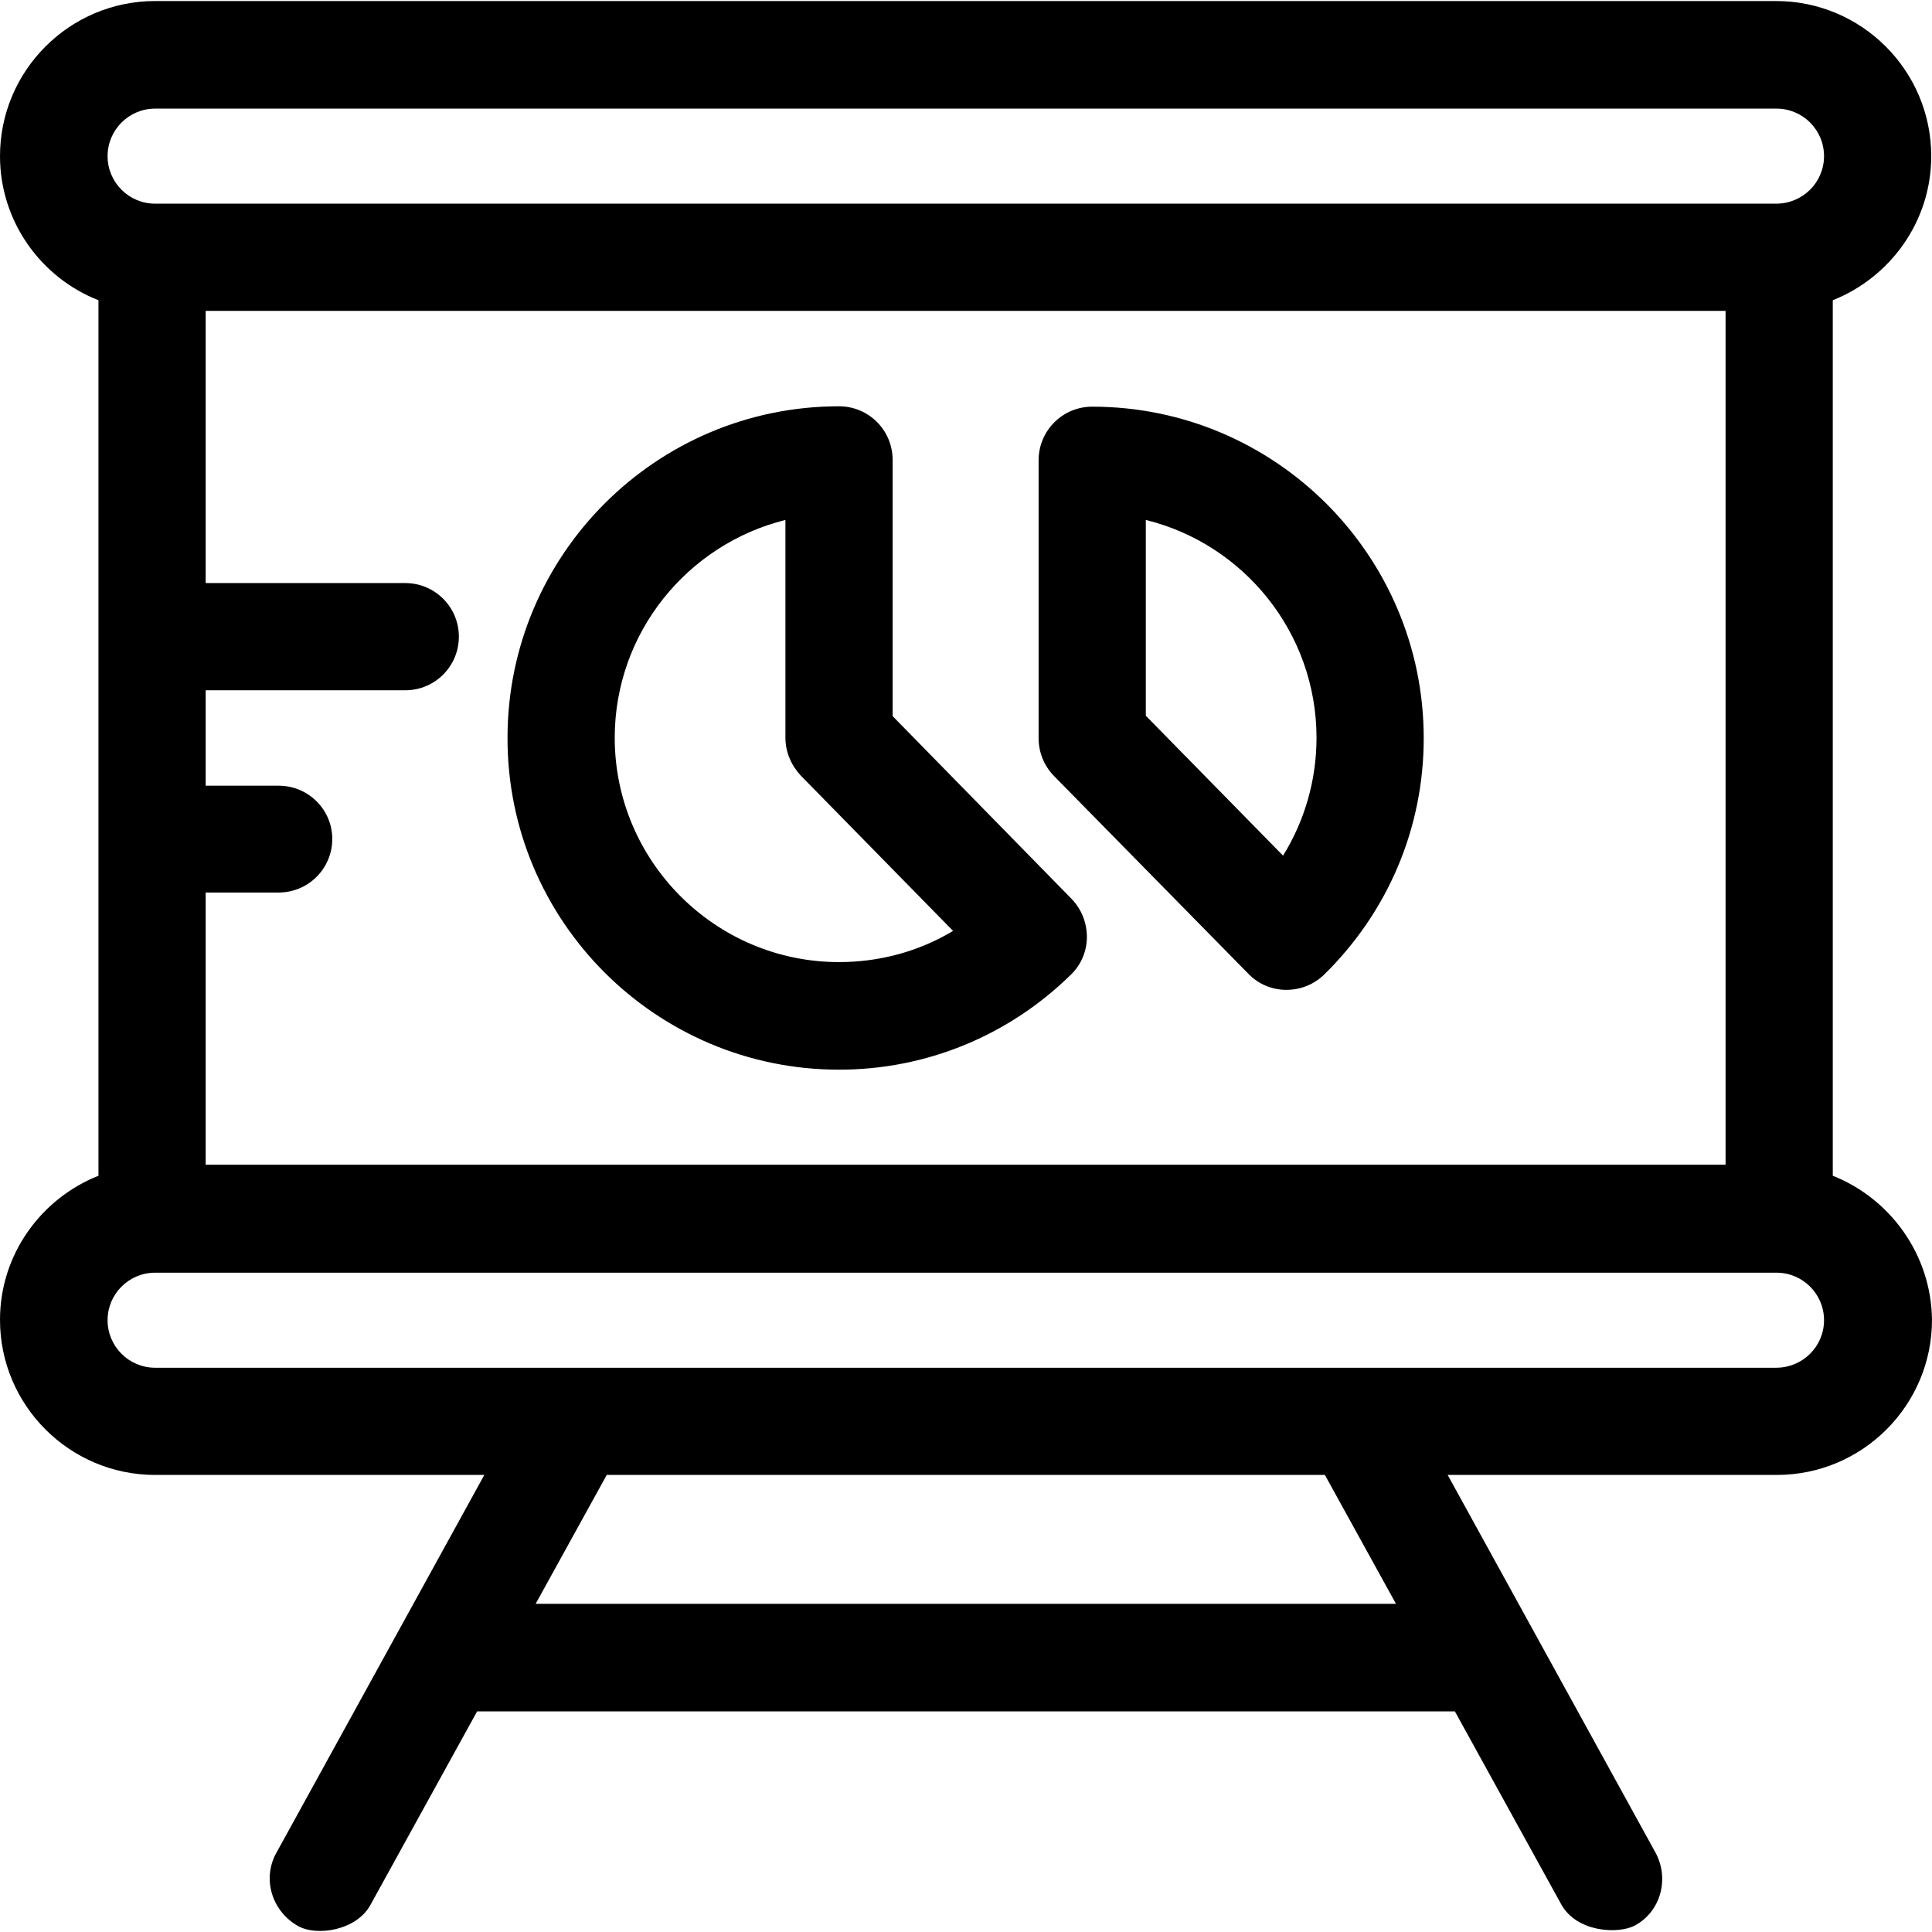 <?xml version="1.0" encoding="iso-8859-1"?>
<!-- Generator: Adobe Illustrator 19.0.0, SVG Export Plug-In . SVG Version: 6.00 Build 0)  -->
<svg version="1.1" id="Layer_1" xmlns="http://www.w3.org/2000/svg" xmlns:xlink="http://www.w3.org/1999/xlink" x="0px" y="0px"
	 viewBox="0 0 508.2 508.2" style="enable-background:new 0 0 508.2 508.2;" xml:space="preserve">
<g>
	<g>
		<path d="M482.1,309.272v-230.3c15.1-6,25.9-20.7,25.9-37.9c0-22.5-18.3-40.8-40.8-40.8H40.8c-22.5,0-40.8,18.3-40.8,40.8
			c0,17.2,10.8,32,25.9,37.9v230.3c-15.1,6-25.9,20.7-25.9,37.9c0,22.5,18.3,40.8,40.8,40.8h86.6l-54.7,99.4
			c-3.8,6.8-1.2,15.3,5.6,19.2c5,2.9,15.6,1.2,19.2-5.6l28-50.8h257.2l28,50.8c4.1,7.3,14.8,7.8,19.2,5.6c6.9-3.6,9.3-12.3,5.6-19.2
			l-54.7-99.4h86.6c22.5,0,40.8-18.3,40.8-40.8C508,329.972,497.2,315.272,482.1,309.272z M140.9,421.872l18.7-33.9h188.9l18.7,33.9
			H140.9z M467.2,359.772H40.8c-6.9,0-12.5-5.6-12.5-12.5c0-6.9,5.6-12.5,12.5-12.5h426.5c6.9,0,12.5,5.6,12.5,12.5
			C479.8,354.172,474.2,359.772,467.2,359.772z M73.3,206.672H54.1v-25.1h52.5c7.8,0,14.1-6.3,14.1-14.1c0-7.8-6.3-14.1-14.1-14.1
			H54.1v-71.6h399.8v224.6H54.1v-71.6h19.2c7.8,0,14.1-6.3,14.1-14.1C87.4,212.972,81.1,206.672,73.3,206.672z M467.2,53.572H40.8
			c-6.9,0-12.5-5.6-12.5-12.5s5.6-12.5,12.5-12.5h426.5c6.9,0,12.5,5.6,12.5,12.5S474.2,53.572,467.2,53.572z"/>
	</g>
</g>
<g>
	<g>
		<path d="M287.3,106.972c-7.8,0-14.1,6.3-14.1,14.1v73.1c0,3.7,1.4,7.2,4,9.9l51.2,52.1c2.6,2.7,6.2,4.2,9.9,4.2h0.1
			c3.7,0,7.2-1.4,9.9-4c16.9-16.6,26.2-38.7,26.2-62.2C374.5,146.072,335.4,106.972,287.3,106.972z M337.5,225.072l-36.1-36.8v-51.5
			c25.7,6.3,44.9,29.6,44.9,57.3C346.3,205.172,343.2,215.872,337.5,225.072z"/>
	</g>
</g>
<g>
	<g>
		<path d="M281.9,236.472l-47.1-48.1v-67.4c0-7.8-6.3-14.1-14.1-14.1c-48.1,0-87.2,39.1-87.2,87.2c-0.1,48.2,39.1,87.3,87.2,87.3
			c22.9,0,44.6-8.9,61-25c2.7-2.6,4.2-6.2,4.2-9.9C285.9,242.772,284.5,239.172,281.9,236.472z M220.7,253.072
			c-32.5,0-59-26.5-59-59c0-27.6,19.1-50.9,44.9-57.3v57.3c0,3.7,1.5,7.2,4,9.9l40.1,40.9
			C241.7,250.272,231.4,253.072,220.7,253.072z"/>
	</g>
</g>
<g>
</g>
<g>
</g>
<g>
</g>
<g>
</g>
<g>
</g>
<g>
</g>
<g>
</g>
<g>
</g>
<g>
</g>
<g>
</g>
<g>
</g>
<g>
</g>
<g>
</g>
<g>
</g>
<g>
</g>
</svg>
